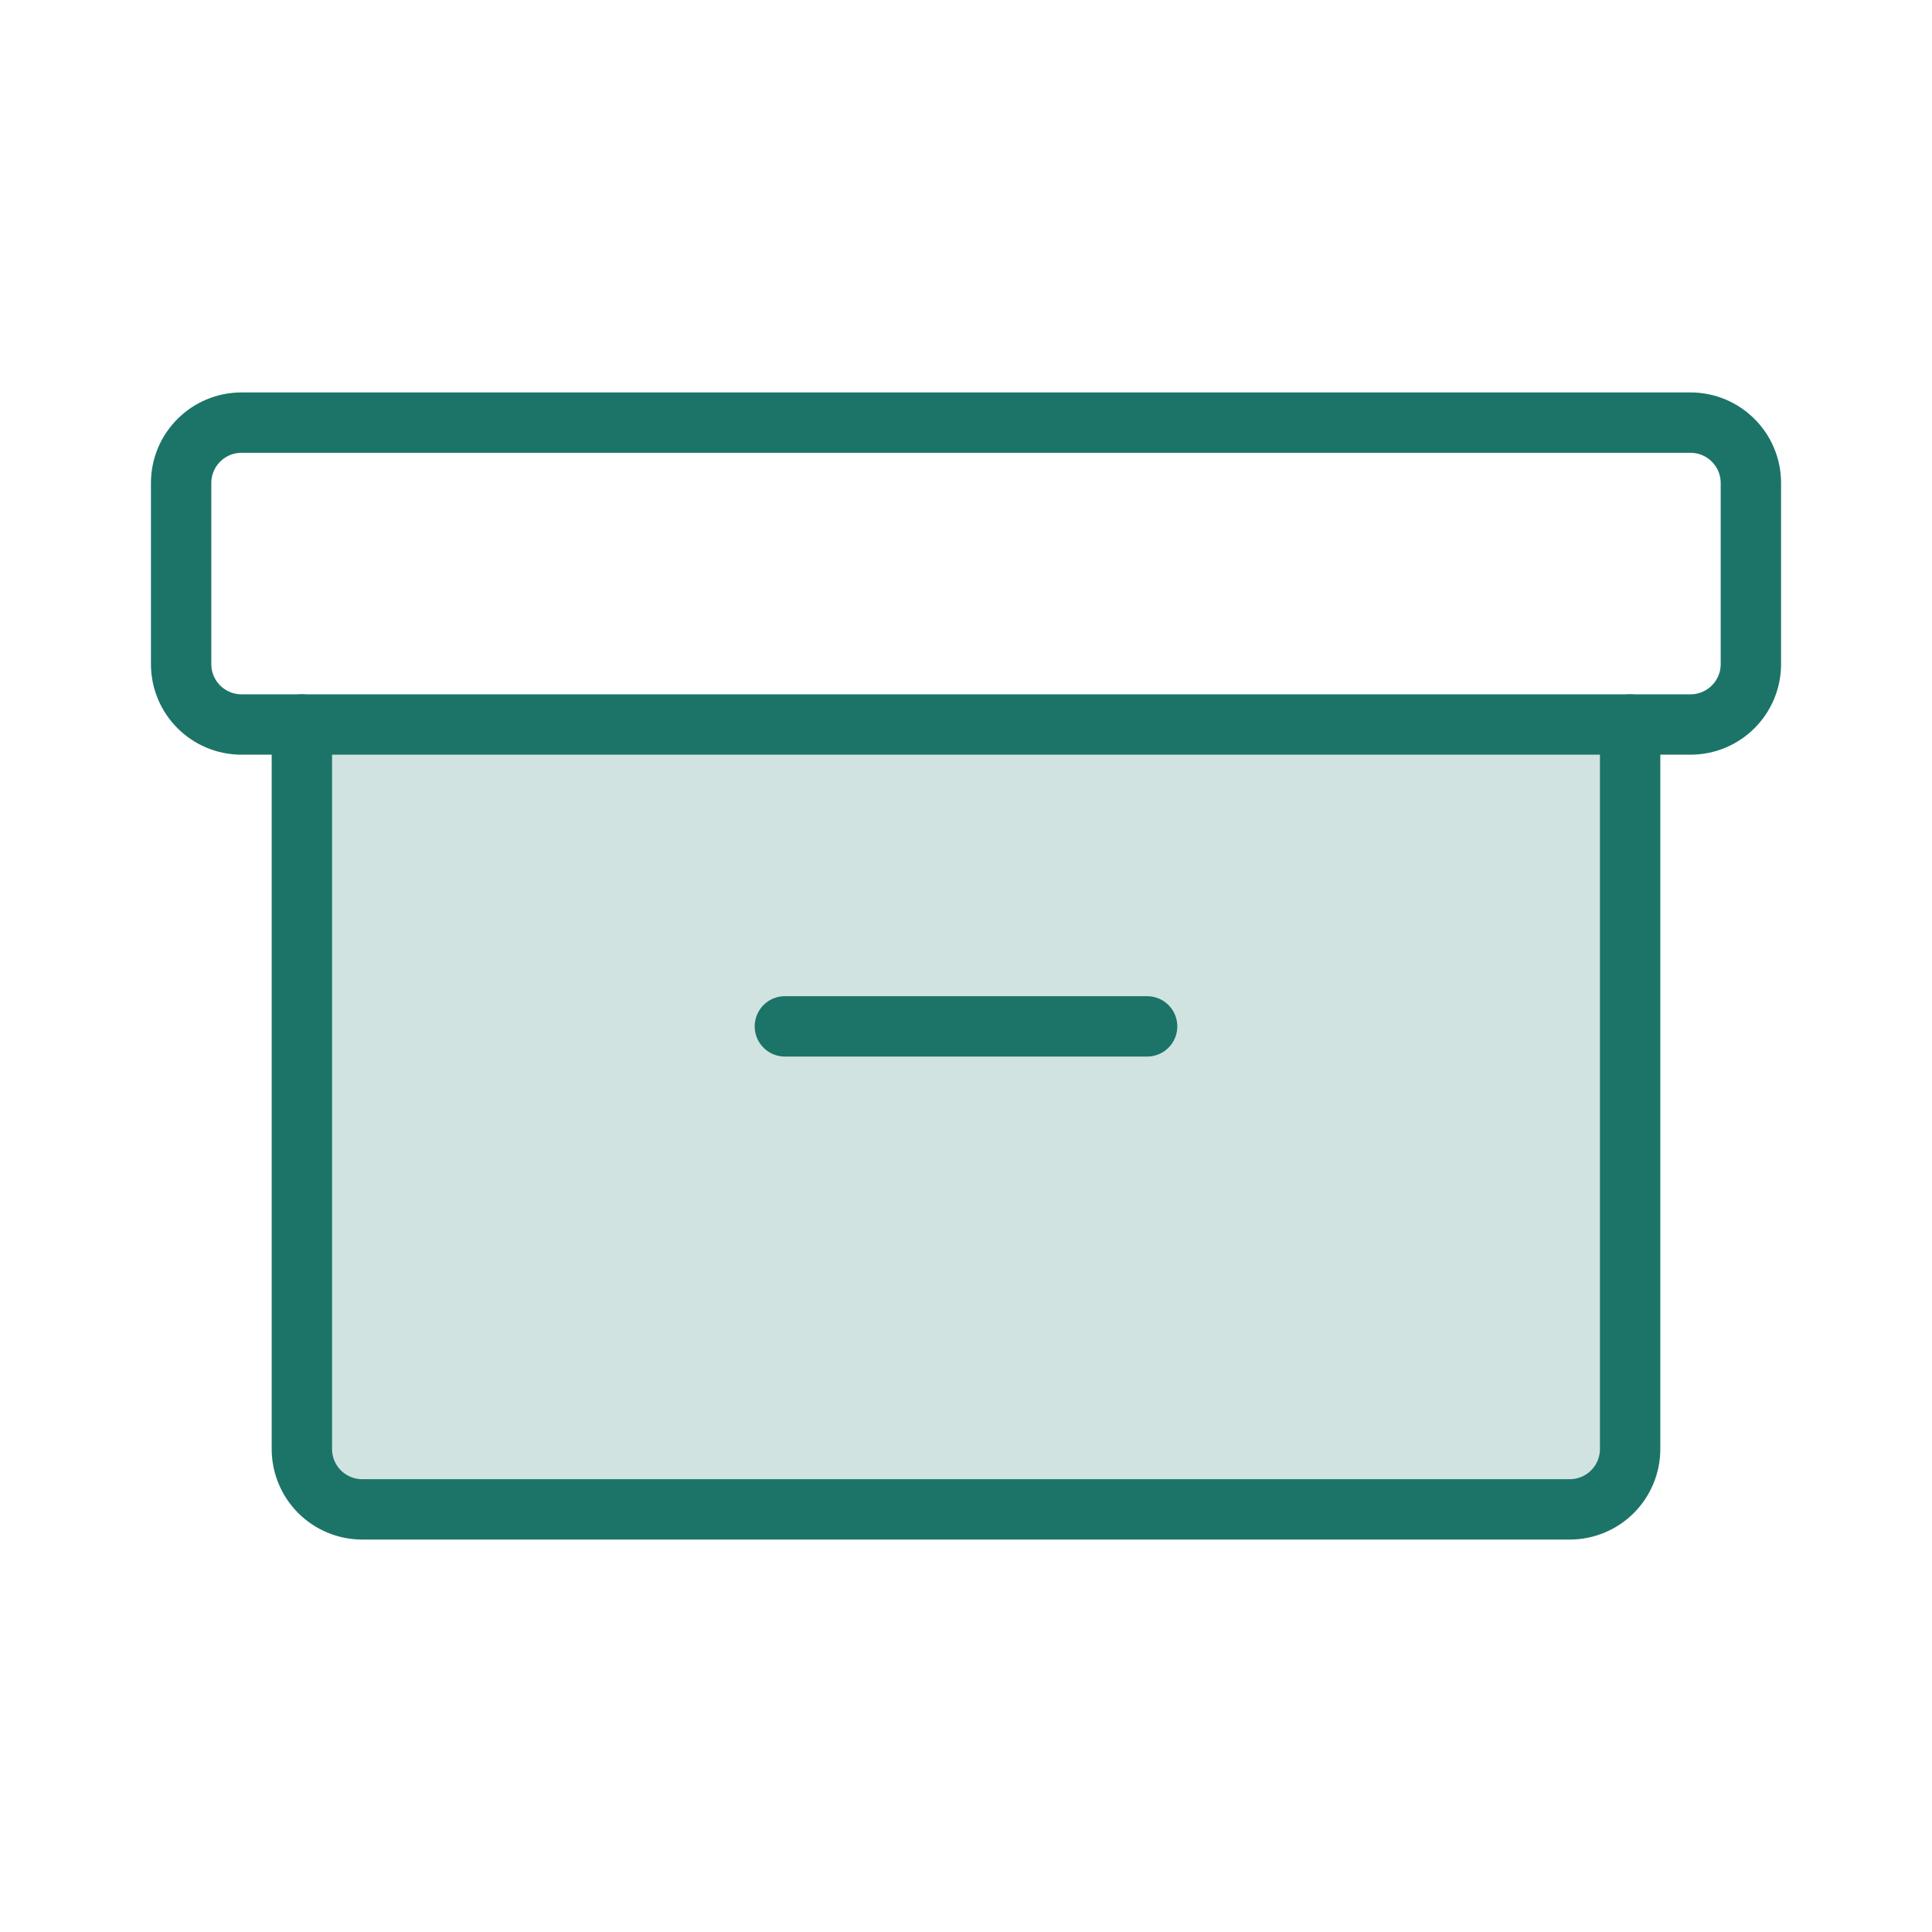 <svg width="48" height="48" viewBox="0 0 48 48" fill="none" xmlns="http://www.w3.org/2000/svg">
<path opacity="0.2" d="M40.5 18V36C40.5 36.398 40.342 36.779 40.061 37.061C39.779 37.342 39.398 37.5 39 37.5H9C8.602 37.5 8.221 37.342 7.939 37.061C7.658 36.779 7.5 36.398 7.5 36V18H40.5Z" fill="#1C7468"/>
<path d="M42 10.5H6C5.172 10.5 4.5 11.172 4.5 12V16.5C4.5 17.328 5.172 18 6 18H42C42.828 18 43.5 17.328 43.5 16.5V12C43.5 11.172 42.828 10.5 42 10.5Z" stroke="#1C7468" stroke-width="1.5" stroke-linecap="round" stroke-linejoin="round"/>
<path d="M40.5 18V36C40.5 36.398 40.342 36.779 40.061 37.061C39.779 37.342 39.398 37.5 39 37.5H9C8.602 37.5 8.221 37.342 7.939 37.061C7.658 36.779 7.5 36.398 7.5 36V18" stroke="#1C7468" stroke-width="1.5" stroke-linecap="round" stroke-linejoin="round"/>
<path d="M19.5 25.5H28.5" stroke="#1C7468" stroke-width="1.5" stroke-linecap="round" stroke-linejoin="round"/>
</svg>
